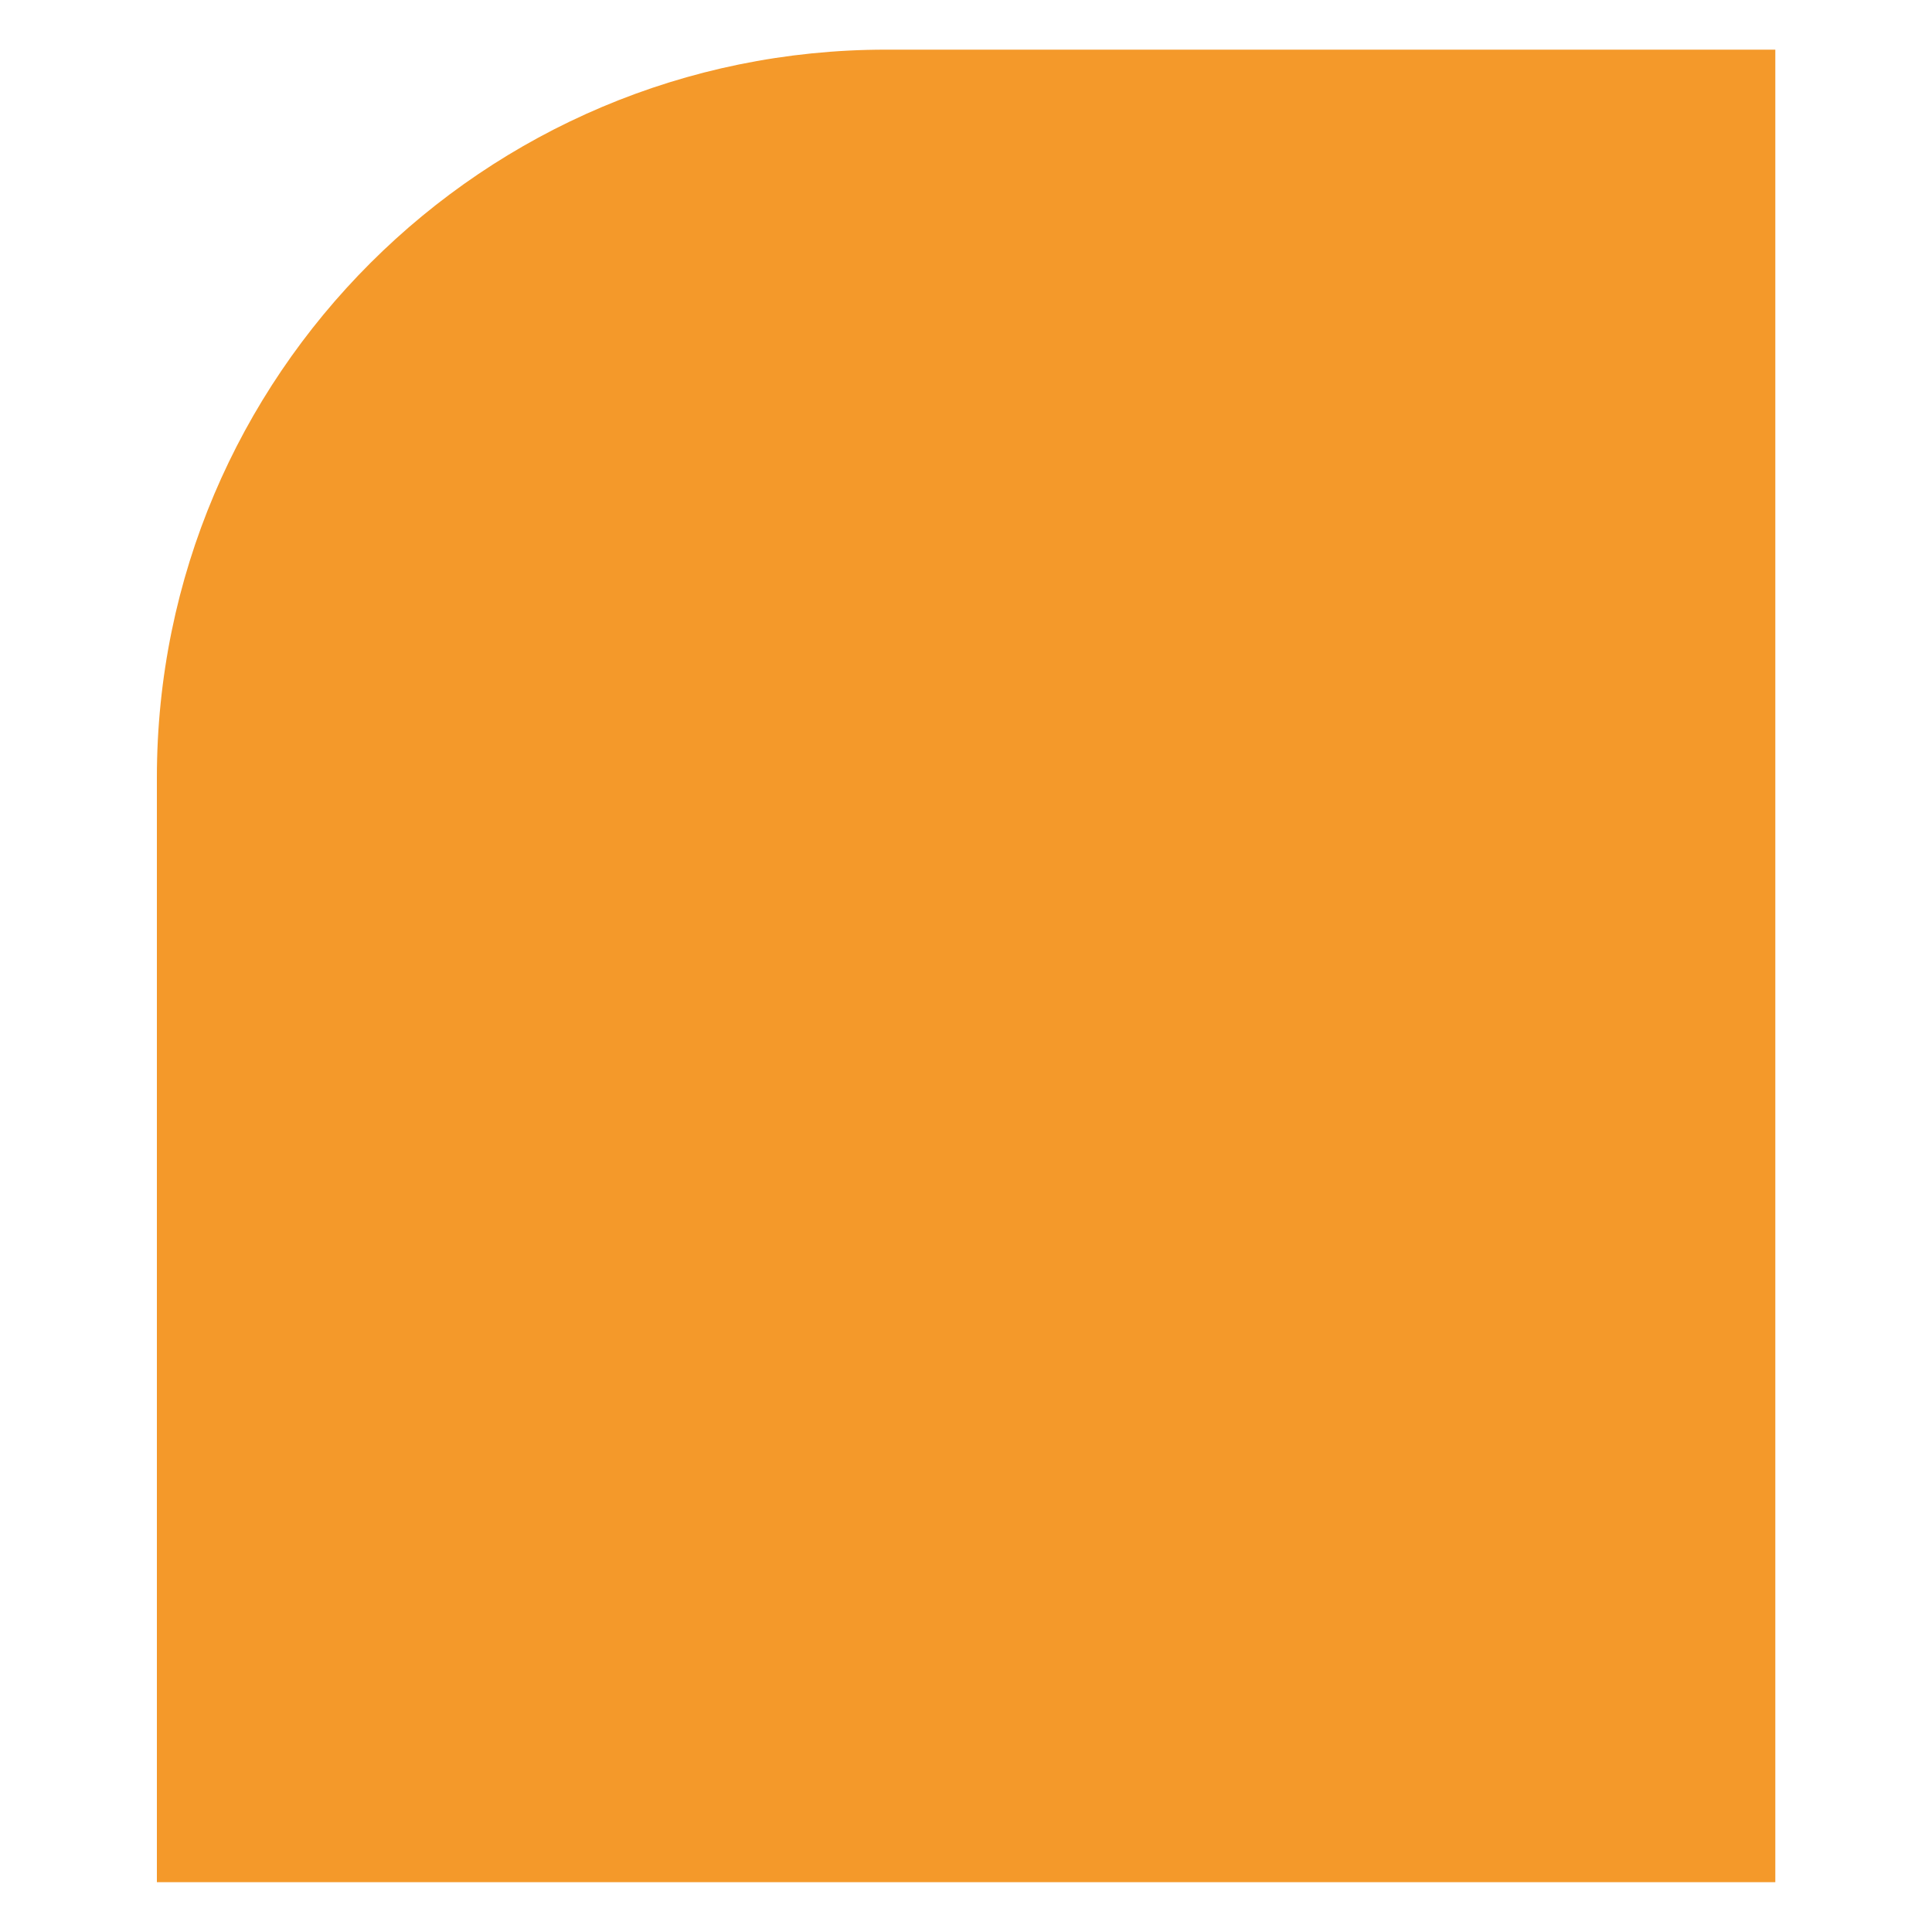 <?xml version="1.0" encoding="UTF-8"?>
<svg id="Calque_1" data-name="Calque 1" xmlns="http://www.w3.org/2000/svg" width="100" height="100" viewBox="0 0 100 100">
  <path d="M91.88,2.57h-46.02C25.02,2.57,8.12,19.45,8.12,40.25v57.17h83.77V2.57Z" style="fill: #f4992a;"/>
</svg>
